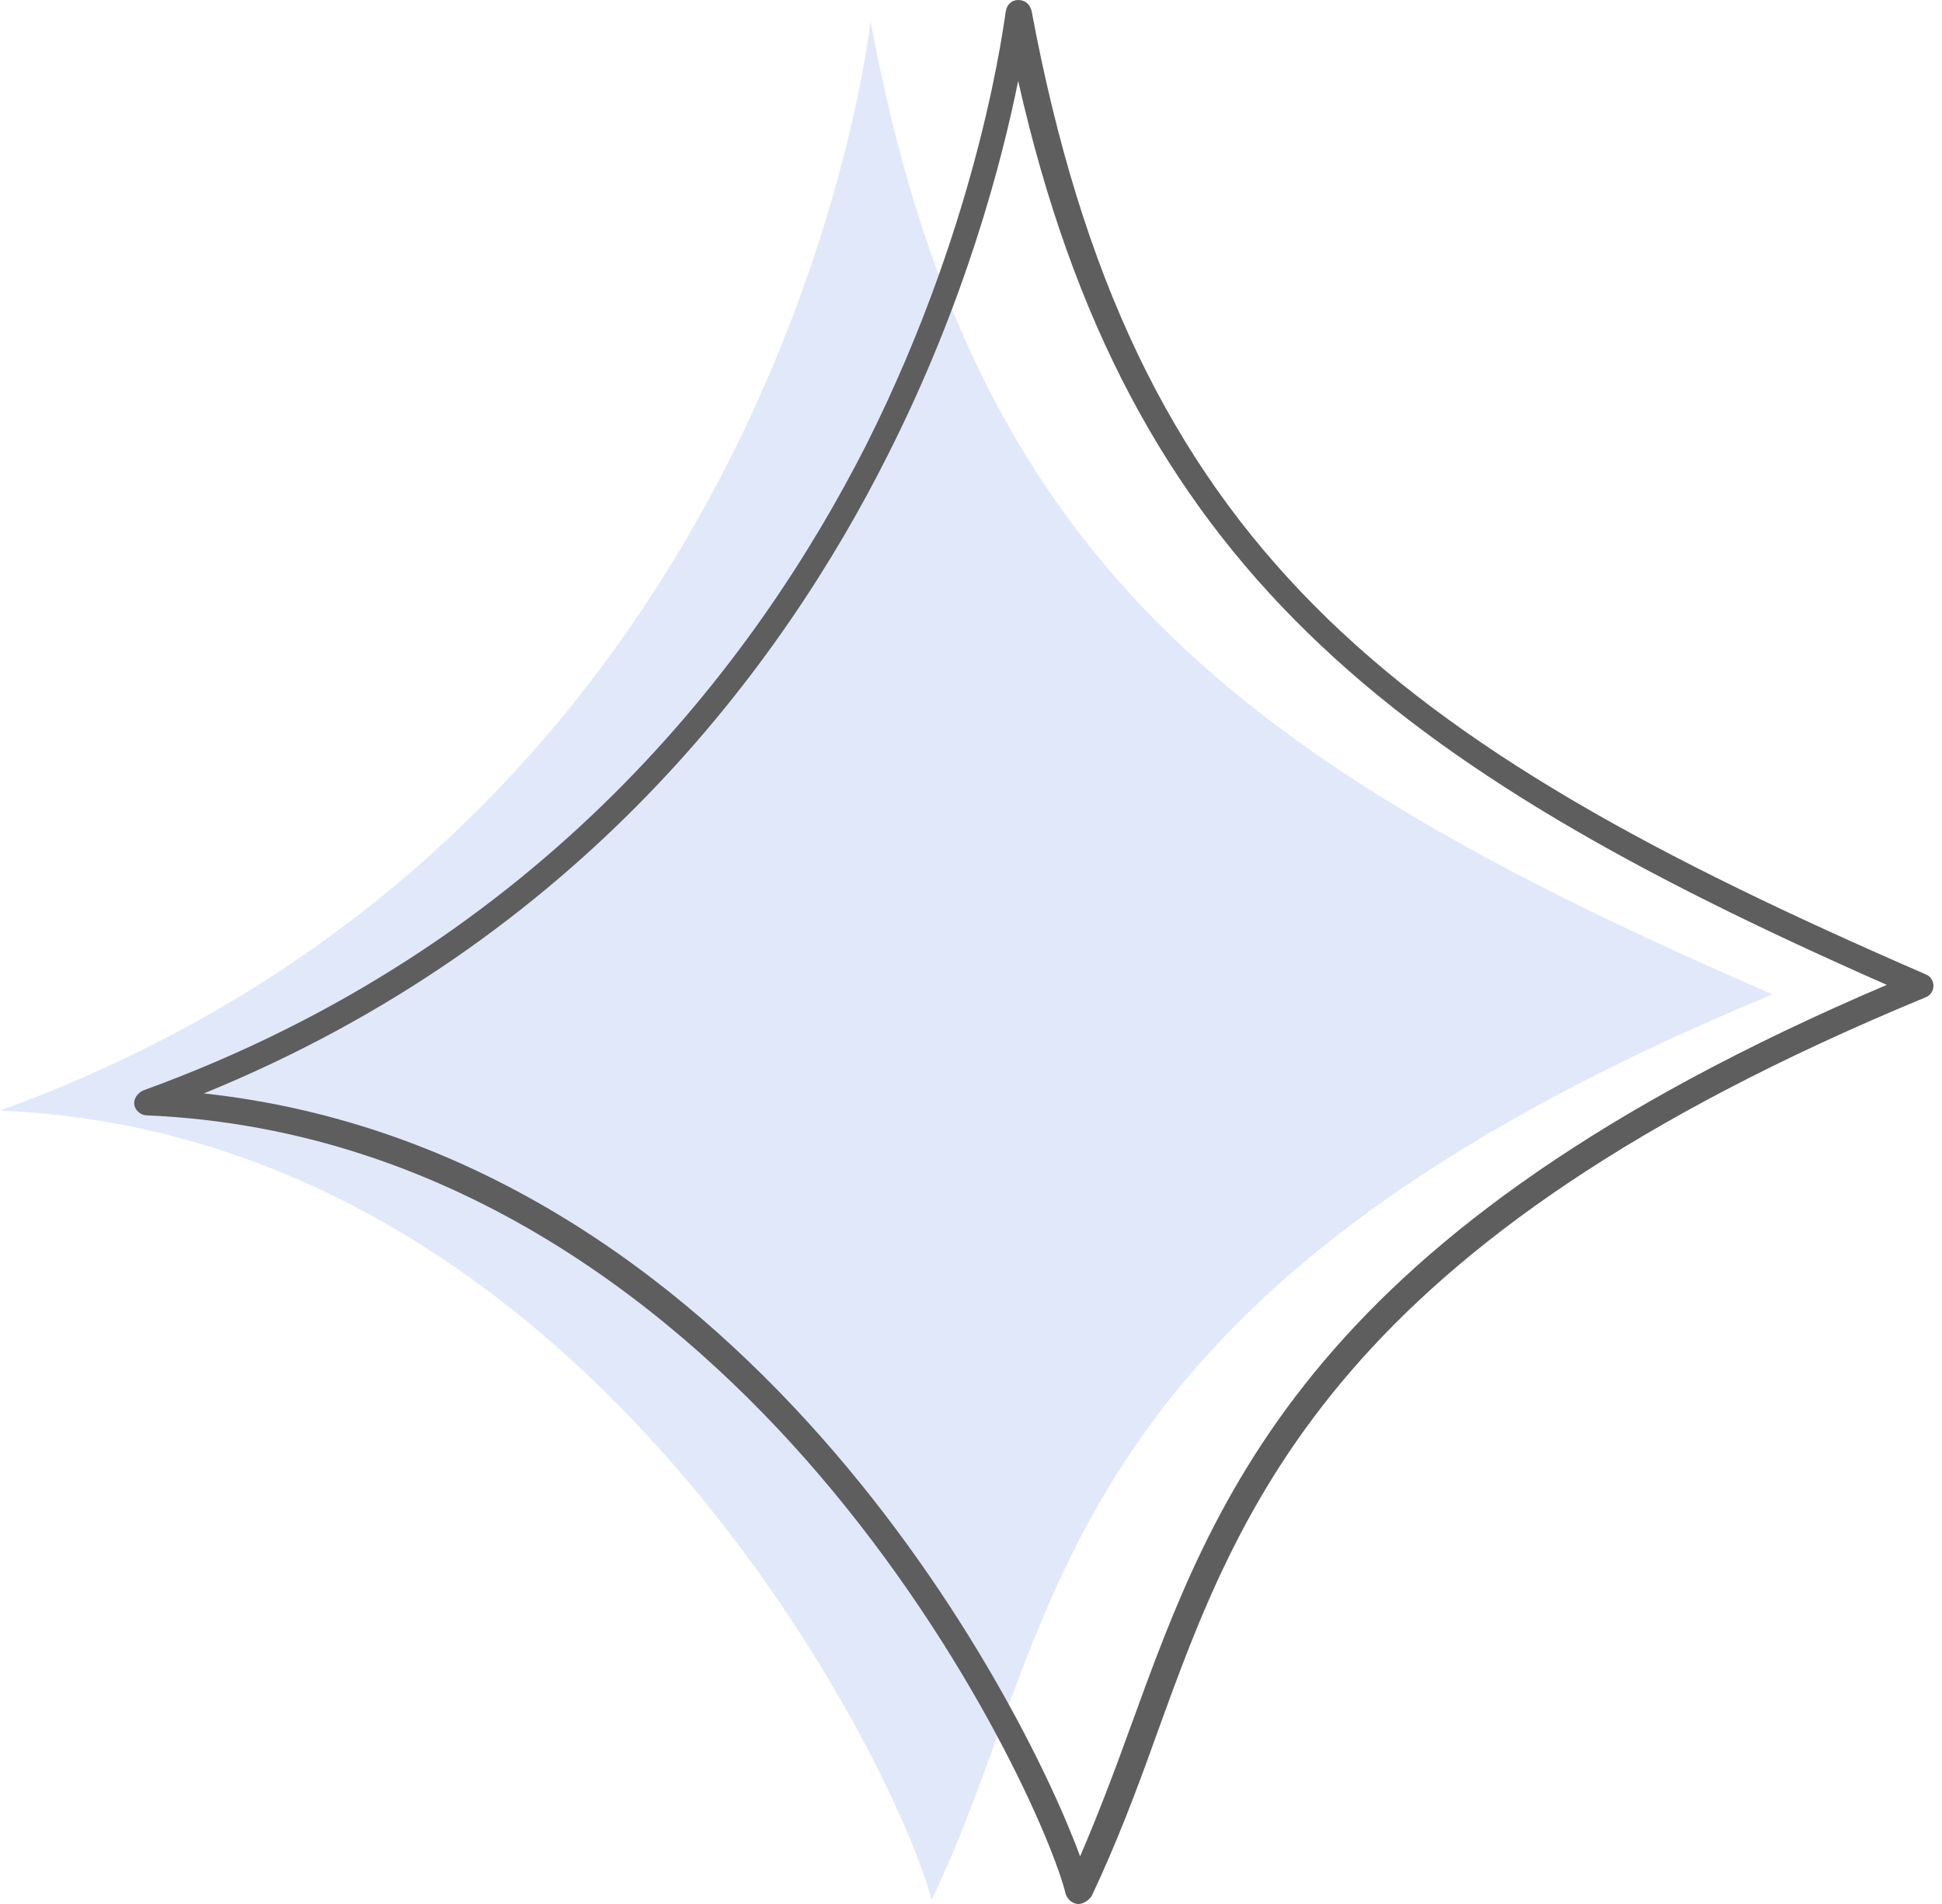 <svg width="51" height="50" viewBox="0 0 51 50" fill="none" xmlns="http://www.w3.org/2000/svg">
<path d="M22.861 0.55C22.861 0.55 20.635 21.685 0 29.164C15.708 29.814 23.762 46.923 24.462 49.899C27.964 42.671 27.314 34.066 46.548 26.112C32.416 19.984 25.488 14.707 22.861 0.55Z" fill="#B7C9F3" fill-opacity="0.42"/>
<path d="M28.315 50H28.29C28.14 49.975 28.04 49.875 27.989 49.75C27.689 48.474 25.563 43.447 21.461 38.669C17.934 34.567 12.031 29.64 3.852 29.29C3.702 29.29 3.552 29.165 3.527 29.015C3.502 28.864 3.602 28.714 3.752 28.639C14.308 24.812 19.886 17.309 22.737 11.706C25.813 5.603 26.389 0.35 26.414 0.3C26.439 0.125 26.564 0 26.739 0C26.914 0 27.039 0.1 27.089 0.275C29.715 14.332 36.444 19.46 50.576 25.588C50.701 25.638 50.776 25.763 50.776 25.888C50.776 26.013 50.701 26.138 50.576 26.188C35.068 32.591 32.567 39.495 30.366 45.573C29.84 47.048 29.315 48.424 28.665 49.8C28.565 49.925 28.44 50 28.315 50ZM5.353 28.714C19.41 30.24 26.814 44.522 28.365 48.749C28.84 47.649 29.265 46.523 29.69 45.348C31.916 39.22 34.418 32.316 49.55 25.863C36.544 20.135 29.615 14.857 26.739 2.126C26.314 4.227 25.363 7.904 23.312 11.956C20.561 17.434 15.233 24.687 5.353 28.714Z" fill="#5E5E5E"/>
</svg>

